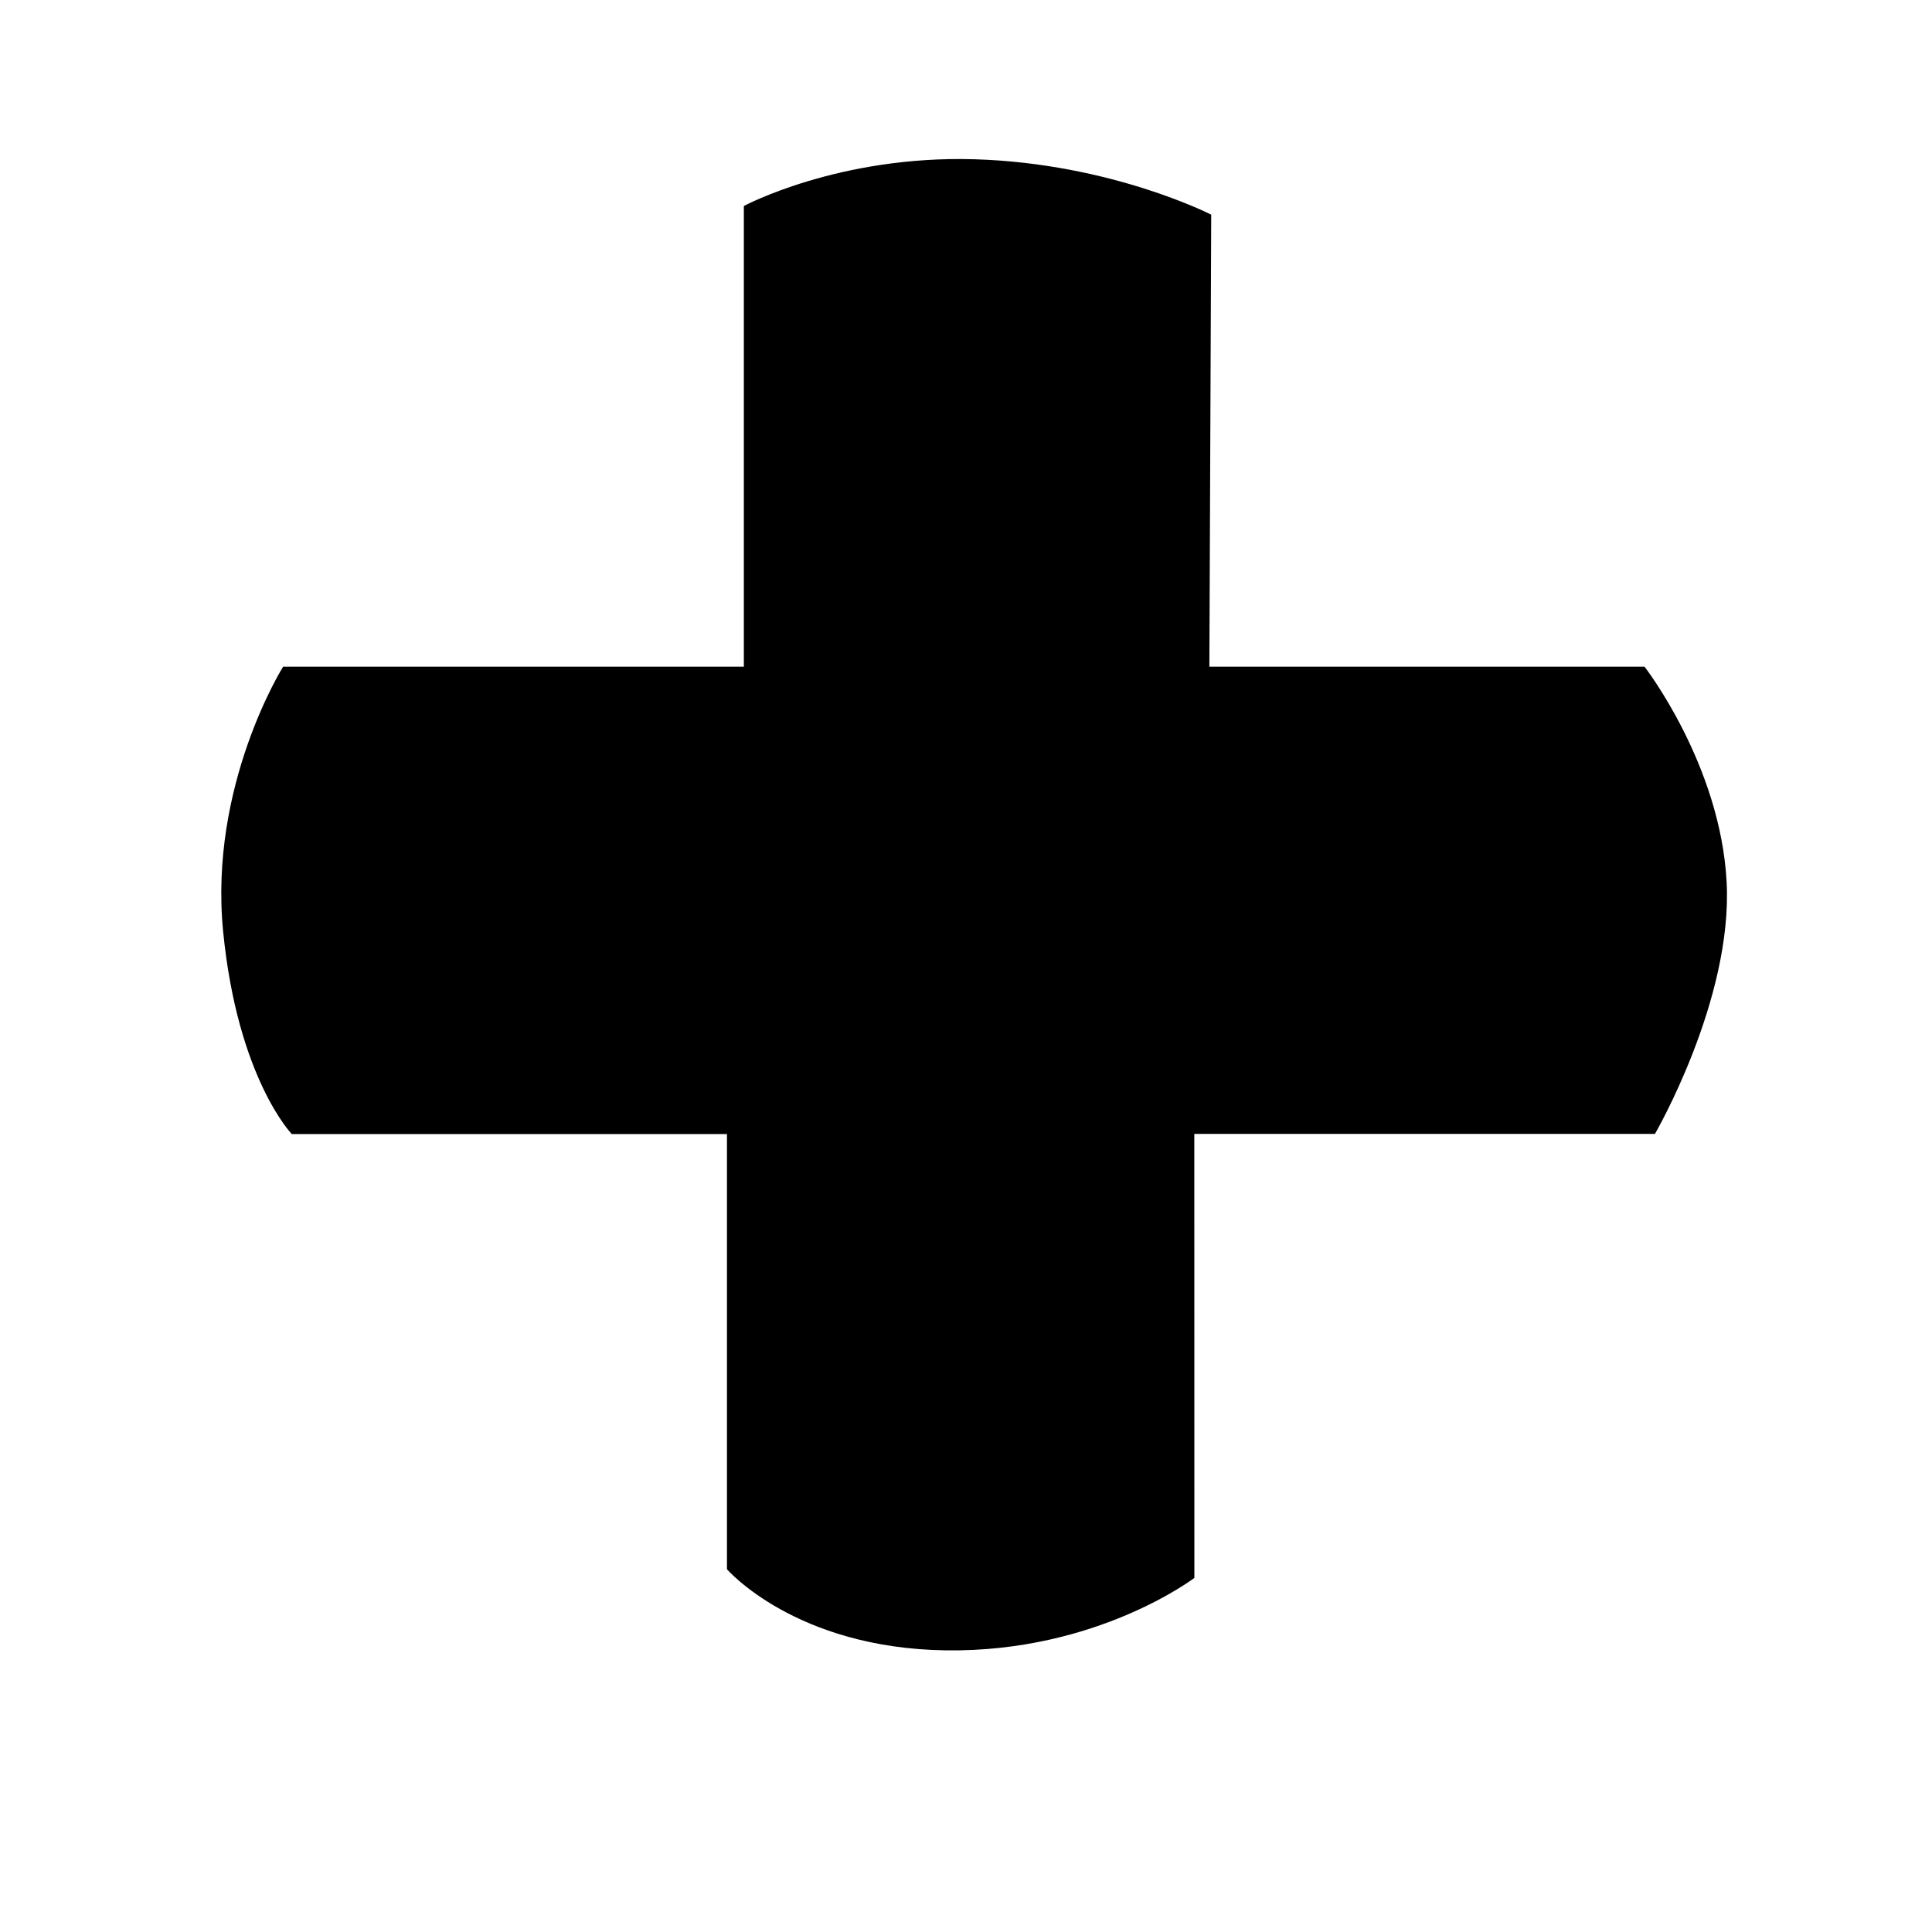 <?xml version="1.0" encoding="utf-8"?>
<!-- Generator: Adobe Illustrator 17.0.0, SVG Export Plug-In . SVG Version: 6.00 Build 0)  -->
<!DOCTYPE svg PUBLIC "-//W3C//DTD SVG 1.1//EN" "http://www.w3.org/Graphics/SVG/1.1/DTD/svg11.dtd">
<svg version="1.1" id="Capa_1" xmlns="http://www.w3.org/2000/svg" xmlns:xlink="http://www.w3.org/1999/xlink" x="0px" y="0px"
	 width="64px" height="64px" viewBox="0 0 64 64" enable-background="new 0 0 64 64" xml:space="preserve">
<path d="M54.822,37.562c0,0,2.58-4.441,2.375-8.341c-0.205-3.9-2.72-7.136-2.72-7.136H40.062l0.061-14.974
	c0,0-3.313-1.698-7.829-1.835c-4.515-0.137-7.653,1.548-7.653,1.548v15.26H9.379c0,0-2.467,3.921-1.987,8.778
	c0.481,4.857,2.274,6.705,2.274,6.705h14.416v14.416c0,0,2.259,2.618,7.255,2.687c4.995,0.069,8.228-2.4,8.228-2.4l-0.002-14.708
	H54.822z"/>
<g id="Favoritos_-_Gris">
</g>
<g id="Juegos_-_Naranja">
</g>
<g id="Comprobar_-_Naranja">
</g>
<g id="Música-_Gris">
</g>
<g id="Herramientas_-_Gris">
</g>
<g id="Carro_de_la_compra_-_Naranja">
</g>
<g id="Calendario_-_Gris">
</g>
<g id="Música-_Gris_1_">
</g>
<g id="Inicio_-_Gris">
</g>
<g id="Flecha_5">
</g>
<g id="RSS">
</g>
<g id="Instalaciones_de_reciclado">
</g>
<g id="Aeropuerto">
</g>
</svg>
